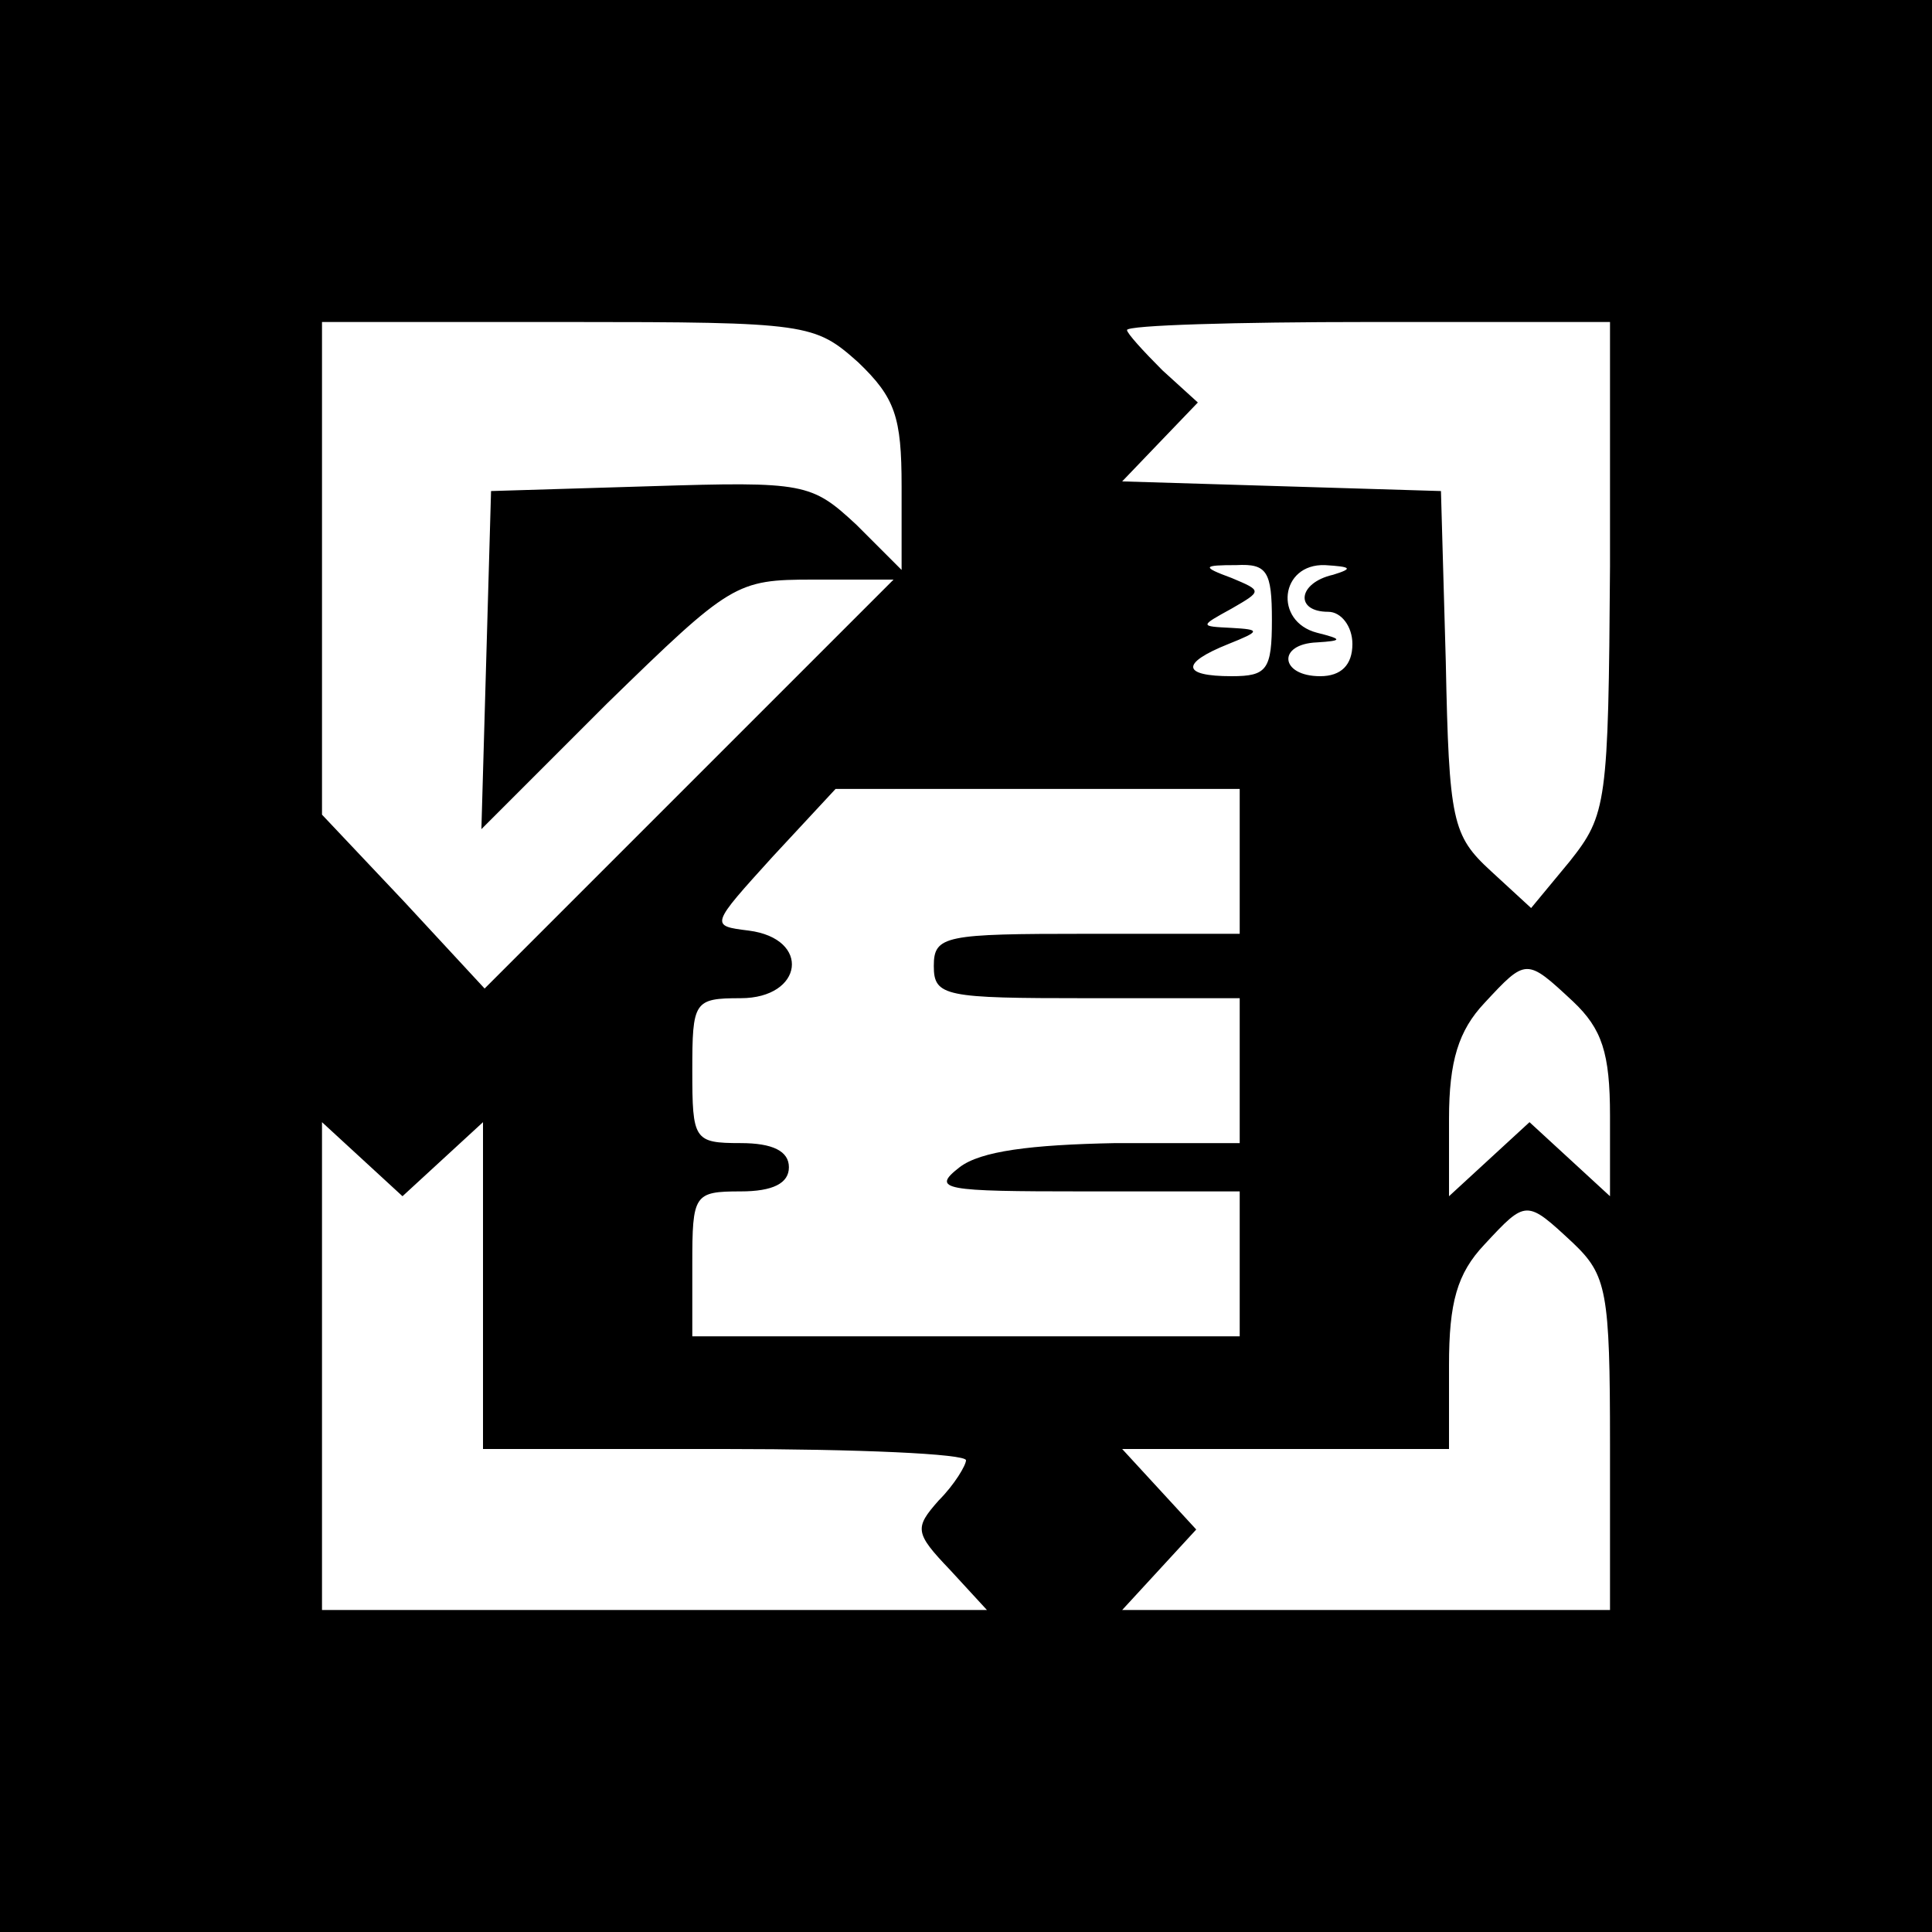 <?xml version="1.0" standalone="no"?>
<!DOCTYPE svg PUBLIC "-//W3C//DTD SVG 20010904//EN"
 "http://www.w3.org/TR/2001/REC-SVG-20010904/DTD/svg10.dtd">
<svg version="1.0" xmlns="http://www.w3.org/2000/svg"
 width="120pt" height="120pt" viewBox="0 0 120 120"
 preserveAspectRatio="xMidYMid meet">
<g transform="translate(0,120) scale(0.1,-0.1)"
fill="#000000" stroke="none">
<path d="M0 600 l0 -600 600 0 600 0 0 600 0 600 -600 0 -600 0 0 -600z m533
375 c23 -22 27 -34 27 -77 l0 -52 -28 28 c-28 26 -32 27 -128 24 l-99 -3 -3
-105 -3 -105 78 78 c77 75 80 77 128 77 l50 0 -127 -127 -127 -127 -50 54 -51
54 0 153 0 153 153 0 c149 0 153 -1 180 -25z m467 -127 c-1 -147 -2 -154 -25
-183 l-24 -29 -25 23 c-24 22 -26 31 -28 130 l-3 106 -99 3 -99 3 23 24 24 25
-22 20 c-12 12 -22 23 -22 25 0 3 68 5 150 5 l150 0 0 -152z m-210 -33 c0 -31
-3 -35 -25 -35 -31 0 -32 8 -2 20 20 8 20 9 2 10 -20 1 -20 1 0 12 19 11 19
11 0 19 -19 7 -18 8 3 8 19 1 22 -4 22 -34z m38 28 c-22 -5 -24 -23 -3 -23 8
0 15 -9 15 -20 0 -13 -7 -20 -20 -20 -25 0 -27 20 -2 21 16 1 16 2 0 6 -27 7
-23 43 5 42 16 -1 18 -2 5 -6z m-58 -178 l0 -45 -95 0 c-88 0 -95 -1 -95 -20
0 -19 7 -20 95 -20 l95 0 0 -45 0 -45 -77 0 c-53 -1 -84 -5 -97 -15 -18 -14
-10 -15 77 -15 l97 0 0 -45 0 -45 -170 0 -170 0 0 45 c0 43 1 45 30 45 20 0
30 5 30 15 0 10 -10 15 -30 15 -29 0 -30 2 -30 45 0 43 1 45 30 45 39 0 44 37
5 42 -24 3 -24 3 15 46 l39 42 126 0 125 0 0 -45z m207 -87 c18 -17 23 -32 23
-71 l0 -50 -25 23 -25 23 -25 -23 -25 -23 0 48 c0 36 6 55 22 72 26 28 26 28
55 1z m-702 -98 l25 23 0 -101 0 -102 150 0 c83 0 150 -3 150 -7 0 -3 -7 -15
-17 -25 -15 -17 -15 -20 7 -43 l23 -25 -206 0 -207 0 0 152 0 151 25 -23 25
-23 25 23z m702 -52 c21 -20 23 -30 23 -125 l0 -103 -152 0 -151 0 23 25 23
25 -23 25 -23 25 101 0 102 0 0 52 c0 39 5 57 22 75 26 28 26 28 55 1z"/>
</g>
</svg>
